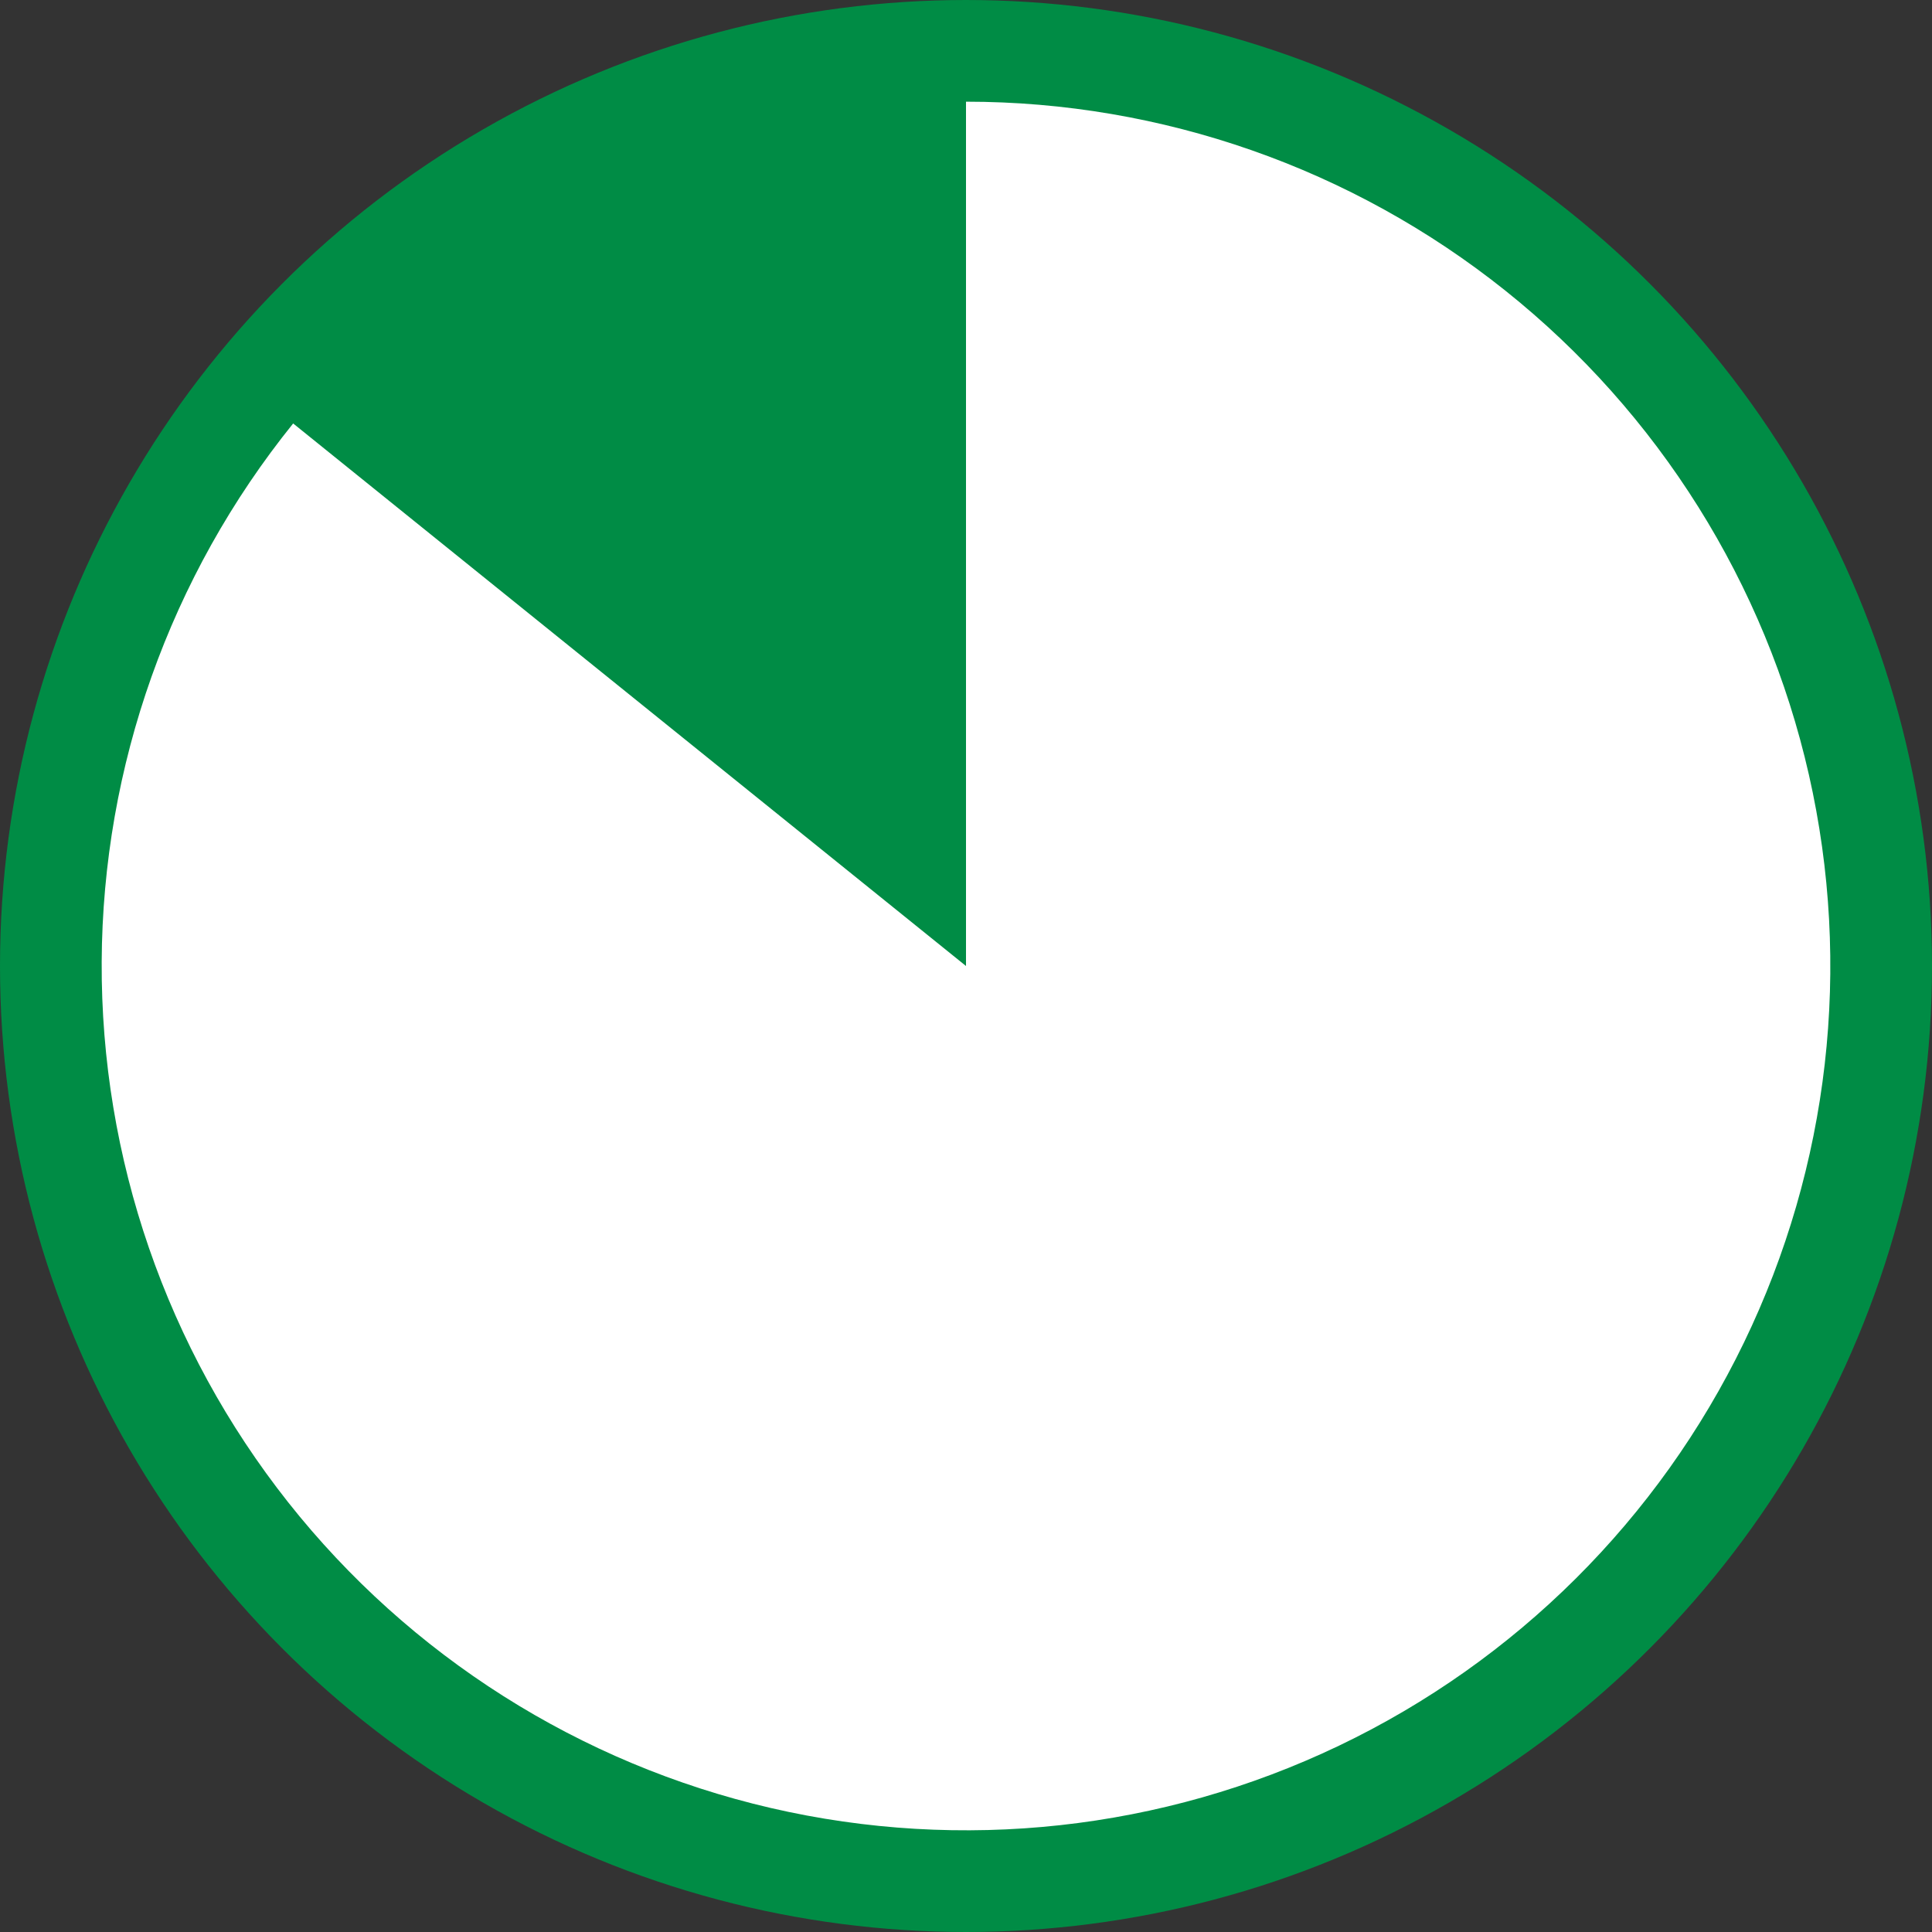 <?xml version="1.0" encoding="UTF-8"?>
<svg xmlns="http://www.w3.org/2000/svg" width="38" height="38" viewBox="0 0 38 38" fill="none">
  <rect x="0" y="0" width="38" height="38" fill="#333333" stroke="none"/>
  <circle cx="19" cy="19" r="18" fill="#008C45" stroke="#008C45" stroke-width="2"></circle>
  <path d="M19 2C22.855 2 26.596 3.31 29.608 5.716C32.621 8.122 34.726 11.48 35.579 15.239C36.432 18.999 35.981 22.937 34.301 26.407C32.622 29.877 29.813 32.673 26.335 34.336C22.857 36 18.917 36.431 15.161 35.561C11.406 34.691 8.058 32.569 5.666 29.546C3.275 26.522 1.982 22.775 2 18.92C2.018 15.065 3.346 11.33 5.766 8.329L19 19L19 2Z" fill="white"></path>
</svg>

